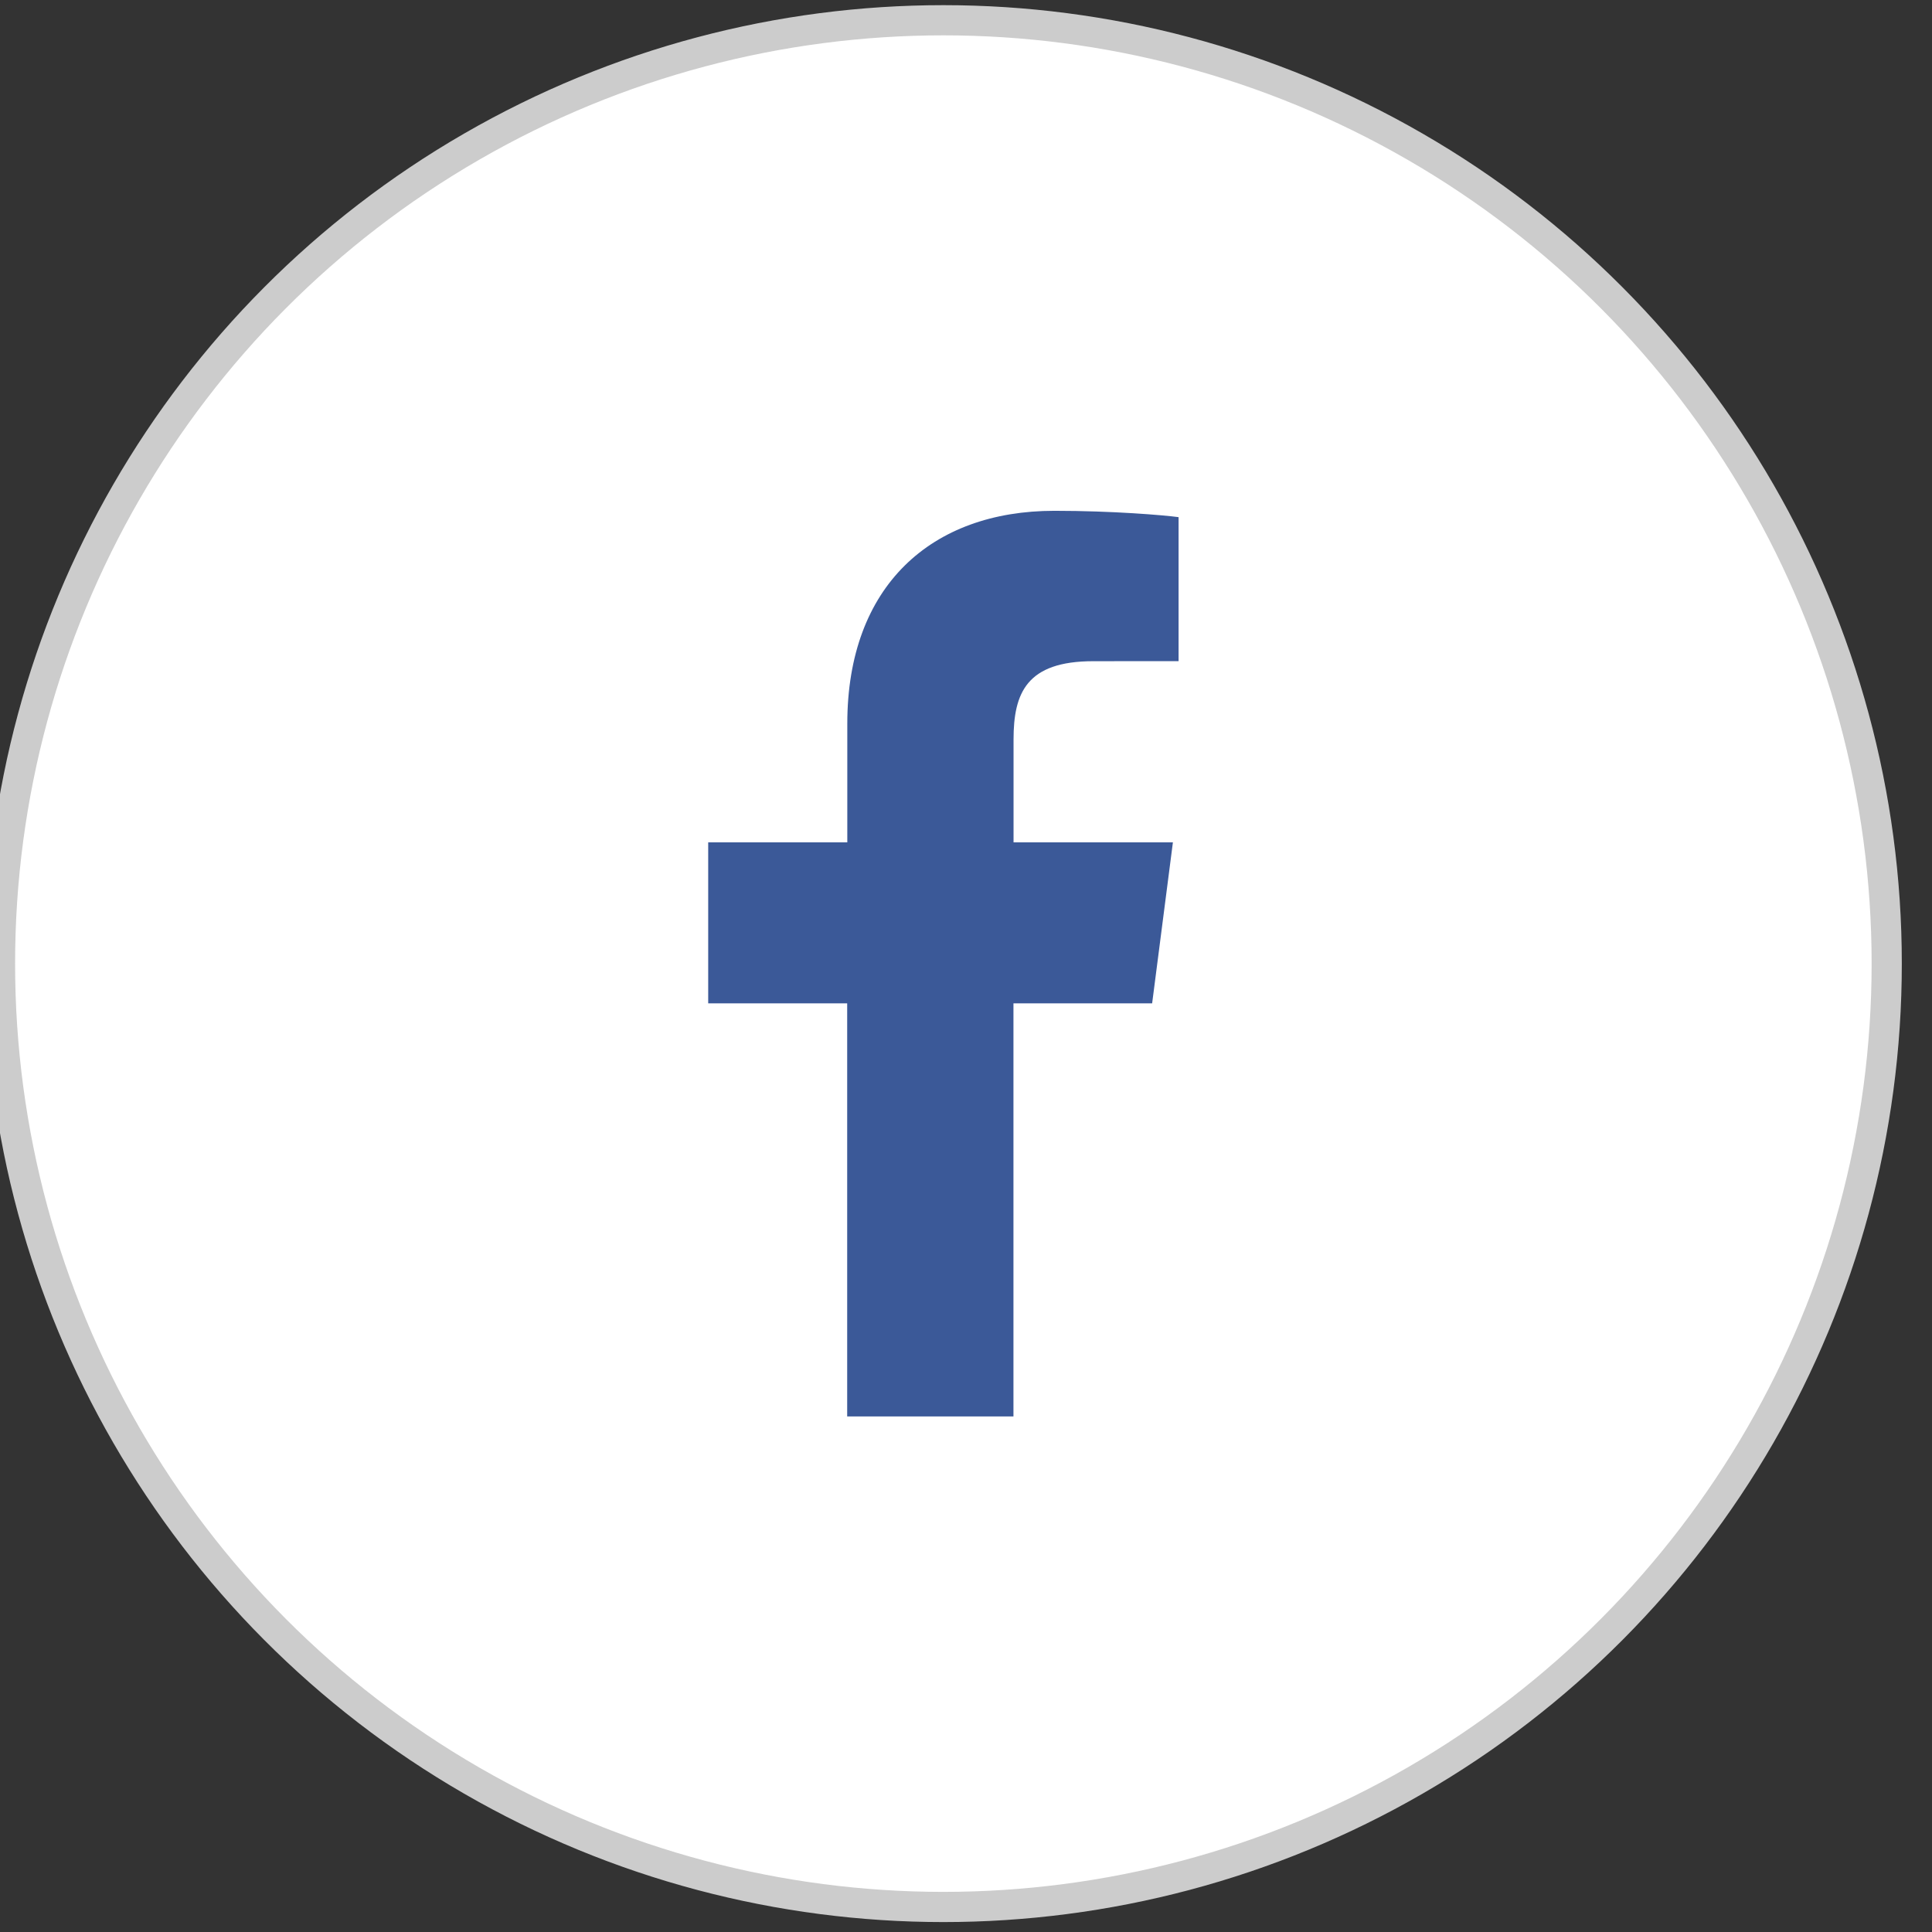 <?xml version="1.0" encoding="utf-8"?>
<!-- Generator: Adobe Illustrator 16.0.0, SVG Export Plug-In . SVG Version: 6.00 Build 0)  -->
<!DOCTYPE svg PUBLIC "-//W3C//DTD SVG 1.1//EN" "http://www.w3.org/Graphics/SVG/1.1/DTD/svg11.dtd">
<svg version="1.1" id="Laag_1" xmlns="http://www.w3.org/2000/svg" xmlns:xlink="http://www.w3.org/1999/xlink" x="0px" y="0px"
	 width="64px" height="64px" viewBox="0 0 64 64" enable-background="new 0 0 64 64" xml:space="preserve">
<rect x="0" y="0" width="64" height="64" fill="#333333" stroke="none"/>
<g>
	<circle fill="#FFFFFF" stroke="#CCCCCC" stroke-miterlimit="10" cx="31.25" cy="31.921" r="31.25"/>
	<path id="f_2_" fill="#3B5998" d="M33.572,46.922V33.238h4.594l0.688-5.334h-5.279v-3.405c0-1.544,0.43-2.596,2.643-2.596
		l2.824-0.002v-4.77c-0.488-0.065-2.164-0.21-4.113-0.21c-4.073,0-6.861,2.485-6.861,7.05v3.933H23.46v5.334h4.604v13.684H33.572z"
		/>
</g>
</svg>
